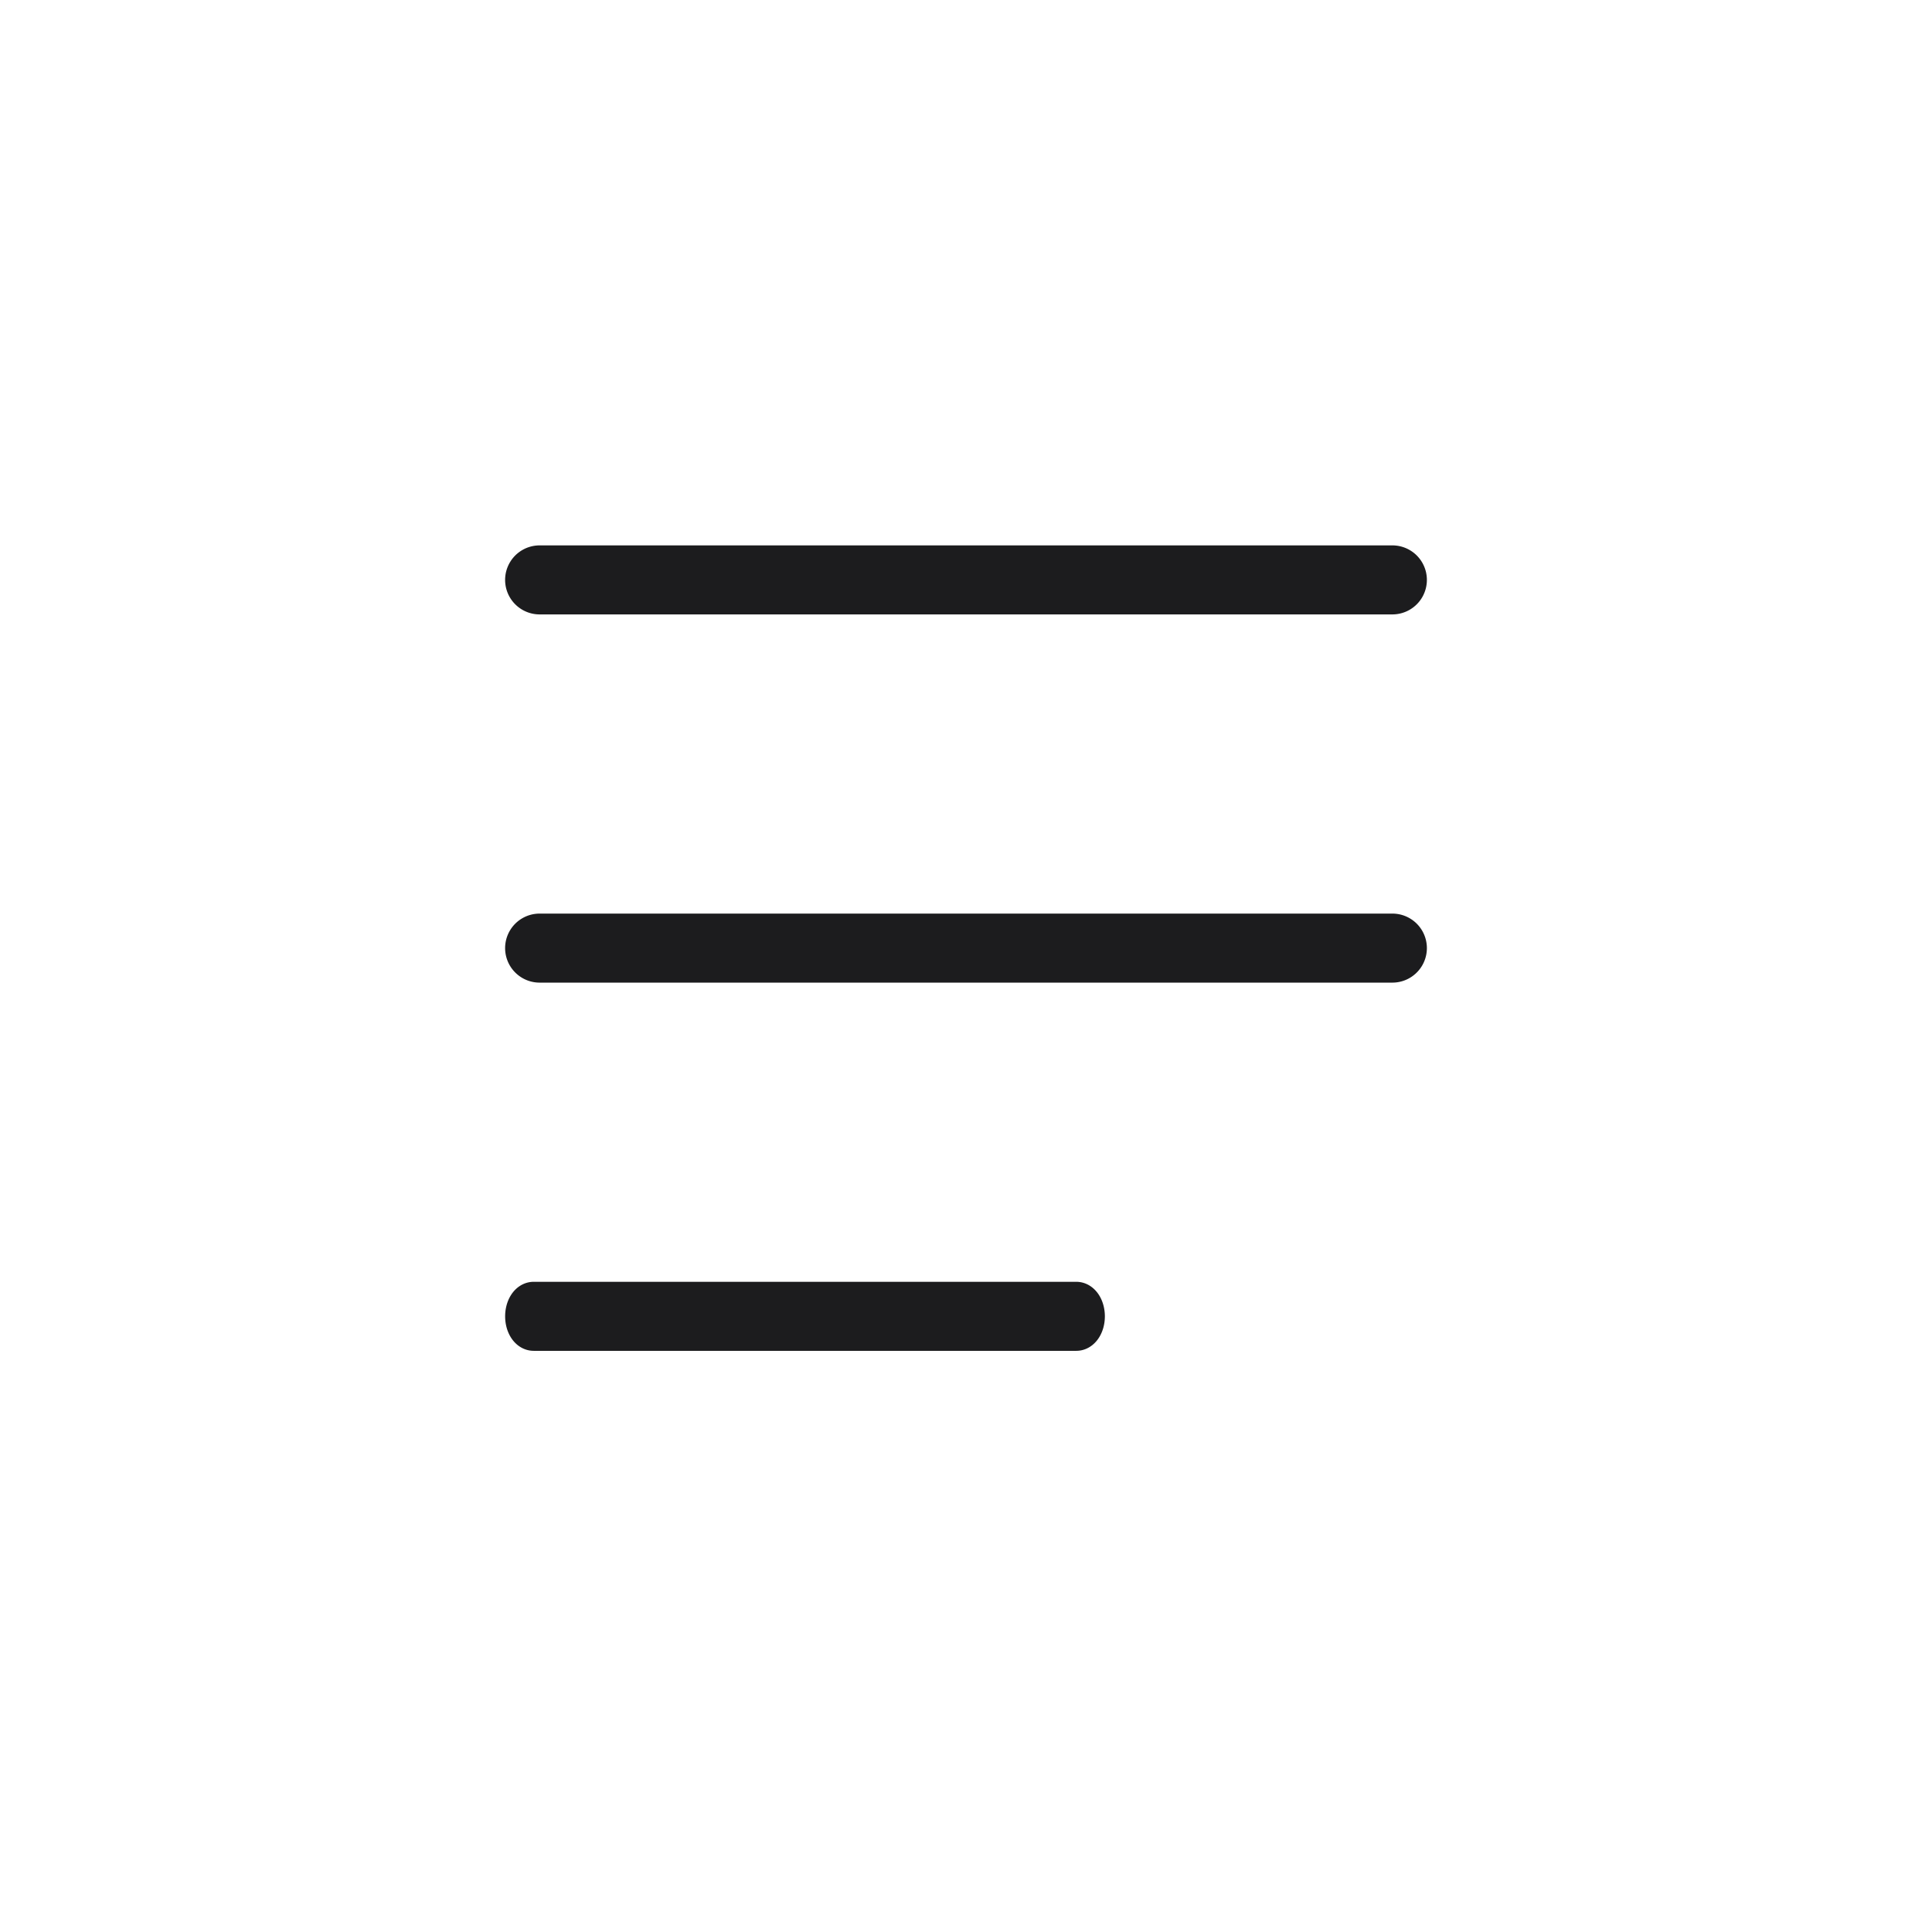 <svg width="48" height="48" viewBox="0 0 48 48" xmlns="http://www.w3.org/2000/svg">
    <g fill="#1C1C1E" fill-rule="nonzero" stroke="#1C1C1E" stroke-width=".9">
        <path d="M34.593 23.148H13.407a.407.407 0 0 0 0 .815h21.186a.407.407 0 1 0 0-.815zM34.593 14H13.407a.407.407 0 1 0 0 .815h21.186a.407.407 0 0 0 0-.815zM26.74 32.296H13.26c-.144 0-.26.183-.26.408 0 .225.116.407.26.407h13.48c.144 0 .26-.182.26-.407 0-.225-.116-.408-.26-.408z"/>
    </g>
</svg>
